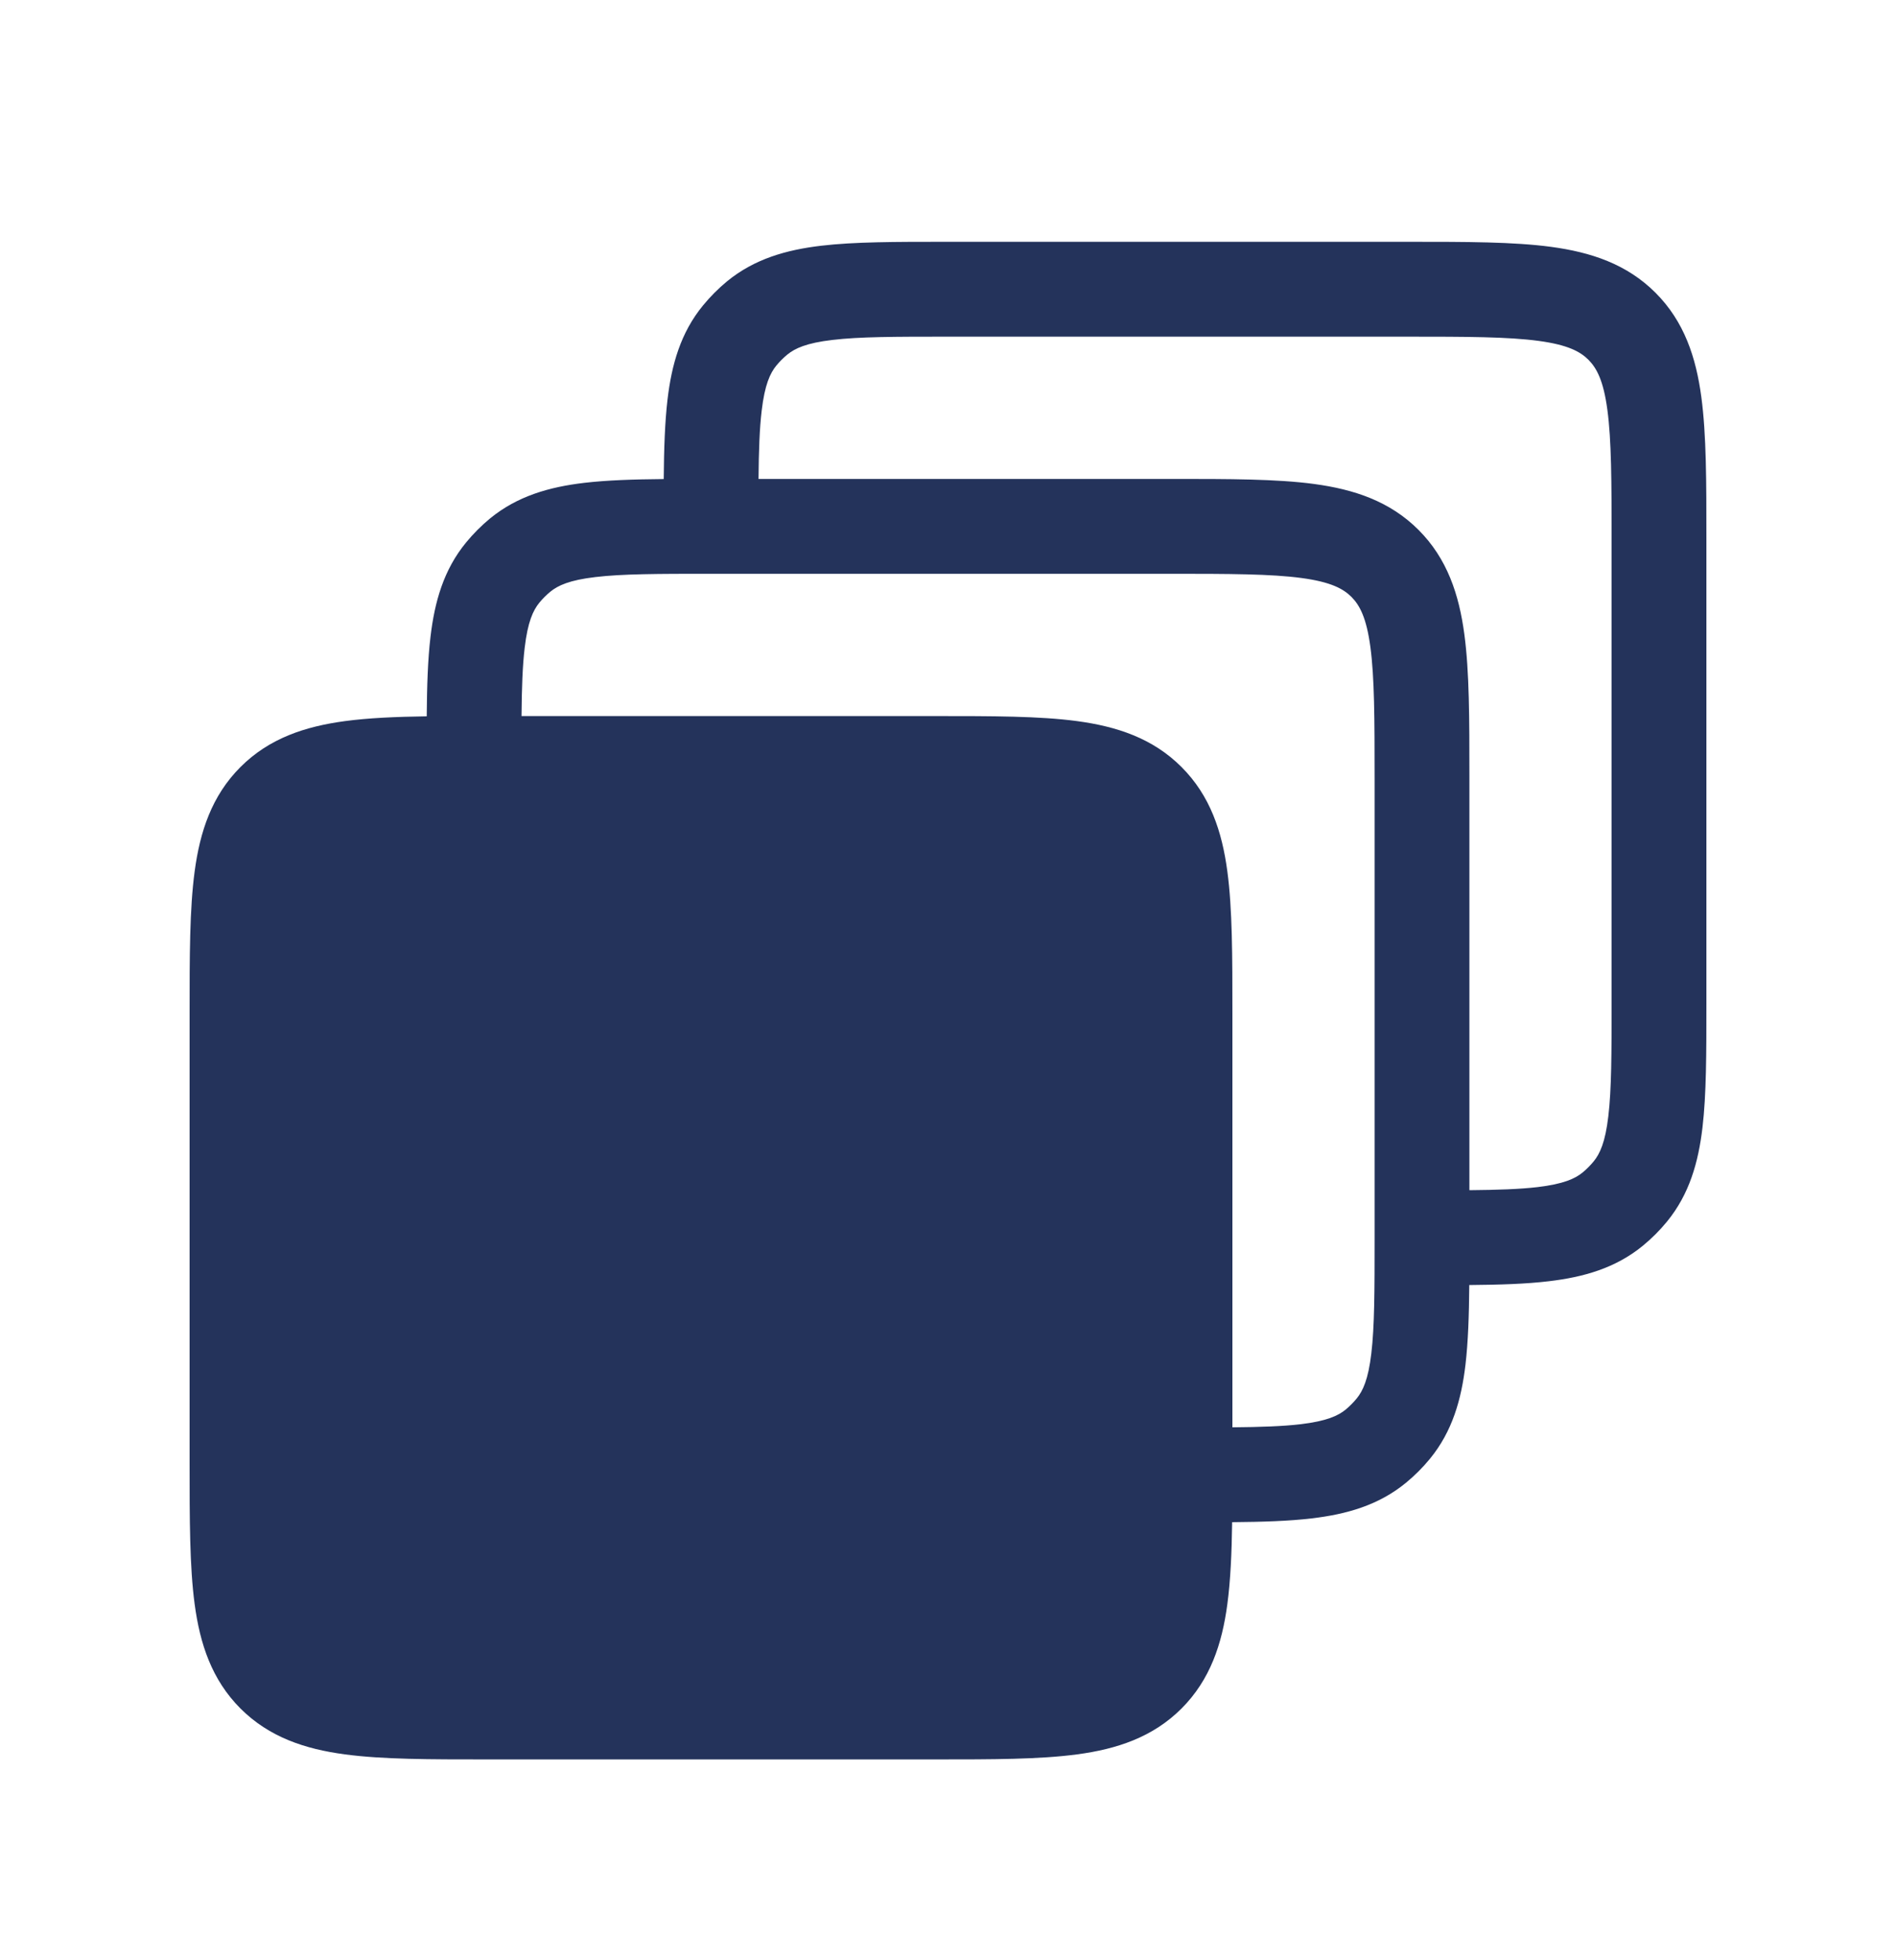 <svg width="30" height="31" viewBox="0 0 30 31" fill="none" xmlns="http://www.w3.org/2000/svg">
<path fill-rule="evenodd" clip-rule="evenodd" d="M22.25 5.324C23.214 5.324 23.862 5.326 24.345 5.391C24.806 5.453 25.004 5.56 25.134 5.69C25.264 5.821 25.371 6.018 25.433 6.48C25.498 6.963 25.5 7.61 25.5 8.574V15.824C25.5 16.665 25.499 17.229 25.448 17.654C25.4 18.064 25.315 18.246 25.216 18.367C25.164 18.43 25.106 18.488 25.043 18.541C24.922 18.64 24.74 18.724 24.33 18.773C24.046 18.806 23.699 18.818 23.25 18.822V12.324L23.25 12.272V12.272V12.272V12.272C23.25 11.374 23.25 10.624 23.17 10.03C23.086 9.402 22.9 8.835 22.445 8.38C21.989 7.924 21.422 7.739 20.794 7.654C20.2 7.574 19.451 7.574 18.552 7.574L18.5 7.574H12.002C12.006 7.125 12.018 6.779 12.052 6.494C12.1 6.085 12.185 5.902 12.284 5.781C12.336 5.718 12.394 5.66 12.457 5.608C12.578 5.509 12.76 5.424 13.17 5.376C13.595 5.325 14.16 5.324 15 5.324H22.25ZM10.502 7.576C10.506 7.096 10.52 6.677 10.562 6.318C10.627 5.767 10.769 5.262 11.124 4.83C11.239 4.69 11.366 4.563 11.505 4.448C11.938 4.094 12.443 3.951 12.994 3.886C13.518 3.824 14.171 3.824 14.955 3.824H14.955L15 3.824H22.25L22.302 3.824H22.302C23.201 3.824 23.95 3.824 24.544 3.904C25.172 3.989 25.739 4.174 26.195 4.63C26.65 5.085 26.836 5.652 26.92 6.28C27 6.875 27 7.624 27 8.522V8.522V8.522V8.522L27 8.574V15.824V15.869C27 16.653 27 17.306 26.938 17.831C26.873 18.381 26.731 18.886 26.376 19.319C26.262 19.458 26.134 19.586 25.995 19.7C25.562 20.055 25.057 20.197 24.506 20.262C24.148 20.305 23.728 20.318 23.248 20.322C23.244 20.802 23.23 21.222 23.188 21.581C23.123 22.131 22.981 22.636 22.626 23.069C22.512 23.208 22.384 23.336 22.245 23.45C21.812 23.805 21.307 23.947 20.756 24.012C20.397 24.055 19.977 24.068 19.496 24.072C19.489 24.564 19.47 24.997 19.42 25.369C19.336 25.997 19.15 26.563 18.695 27.019C18.239 27.474 17.672 27.66 17.044 27.744C16.45 27.824 15.7 27.824 14.802 27.824H14.802H14.802L14.75 27.824H7.75L7.698 27.824H7.698H7.698C6.799 27.824 6.05 27.824 5.456 27.744C4.828 27.66 4.261 27.474 3.805 27.019C3.35 26.563 3.164 25.997 3.08 25.369C3 24.774 3 24.025 3 23.126V23.126L3 23.074V16.074L3 16.022V16.022C3 15.124 3 14.374 3.08 13.78C3.164 13.152 3.35 12.585 3.805 12.13C4.261 11.674 4.828 11.489 5.456 11.404C5.828 11.354 6.26 11.335 6.752 11.328C6.756 10.847 6.769 10.427 6.812 10.068C6.877 9.517 7.019 9.012 7.374 8.58C7.489 8.44 7.616 8.313 7.755 8.198C8.188 7.844 8.693 7.701 9.244 7.636C9.602 7.594 10.022 7.58 10.502 7.576ZM20.58 22.523C20.296 22.556 19.949 22.568 19.5 22.572V16.074L19.5 16.022V16.022V16.022C19.5 15.124 19.5 14.374 19.42 13.78C19.336 13.152 19.15 12.585 18.695 12.13C18.239 11.674 17.672 11.489 17.044 11.404C16.45 11.324 15.7 11.324 14.802 11.324L14.75 11.324H8.252C8.256 10.875 8.268 10.528 8.302 10.244C8.35 9.835 8.435 9.652 8.534 9.531C8.586 9.468 8.644 9.41 8.707 9.358C8.828 9.259 9.01 9.174 9.42 9.126C9.846 9.075 10.41 9.074 11.25 9.074H18.5C19.464 9.074 20.112 9.076 20.595 9.141C21.056 9.203 21.254 9.31 21.384 9.44C21.514 9.571 21.621 9.768 21.683 10.23C21.748 10.713 21.75 11.36 21.75 12.324V19.574C21.75 20.415 21.749 20.979 21.698 21.404C21.65 21.814 21.565 21.996 21.466 22.117C21.414 22.18 21.356 22.238 21.293 22.291C21.172 22.39 20.99 22.474 20.58 22.523Z" fill="#24335B"/>
</svg>
